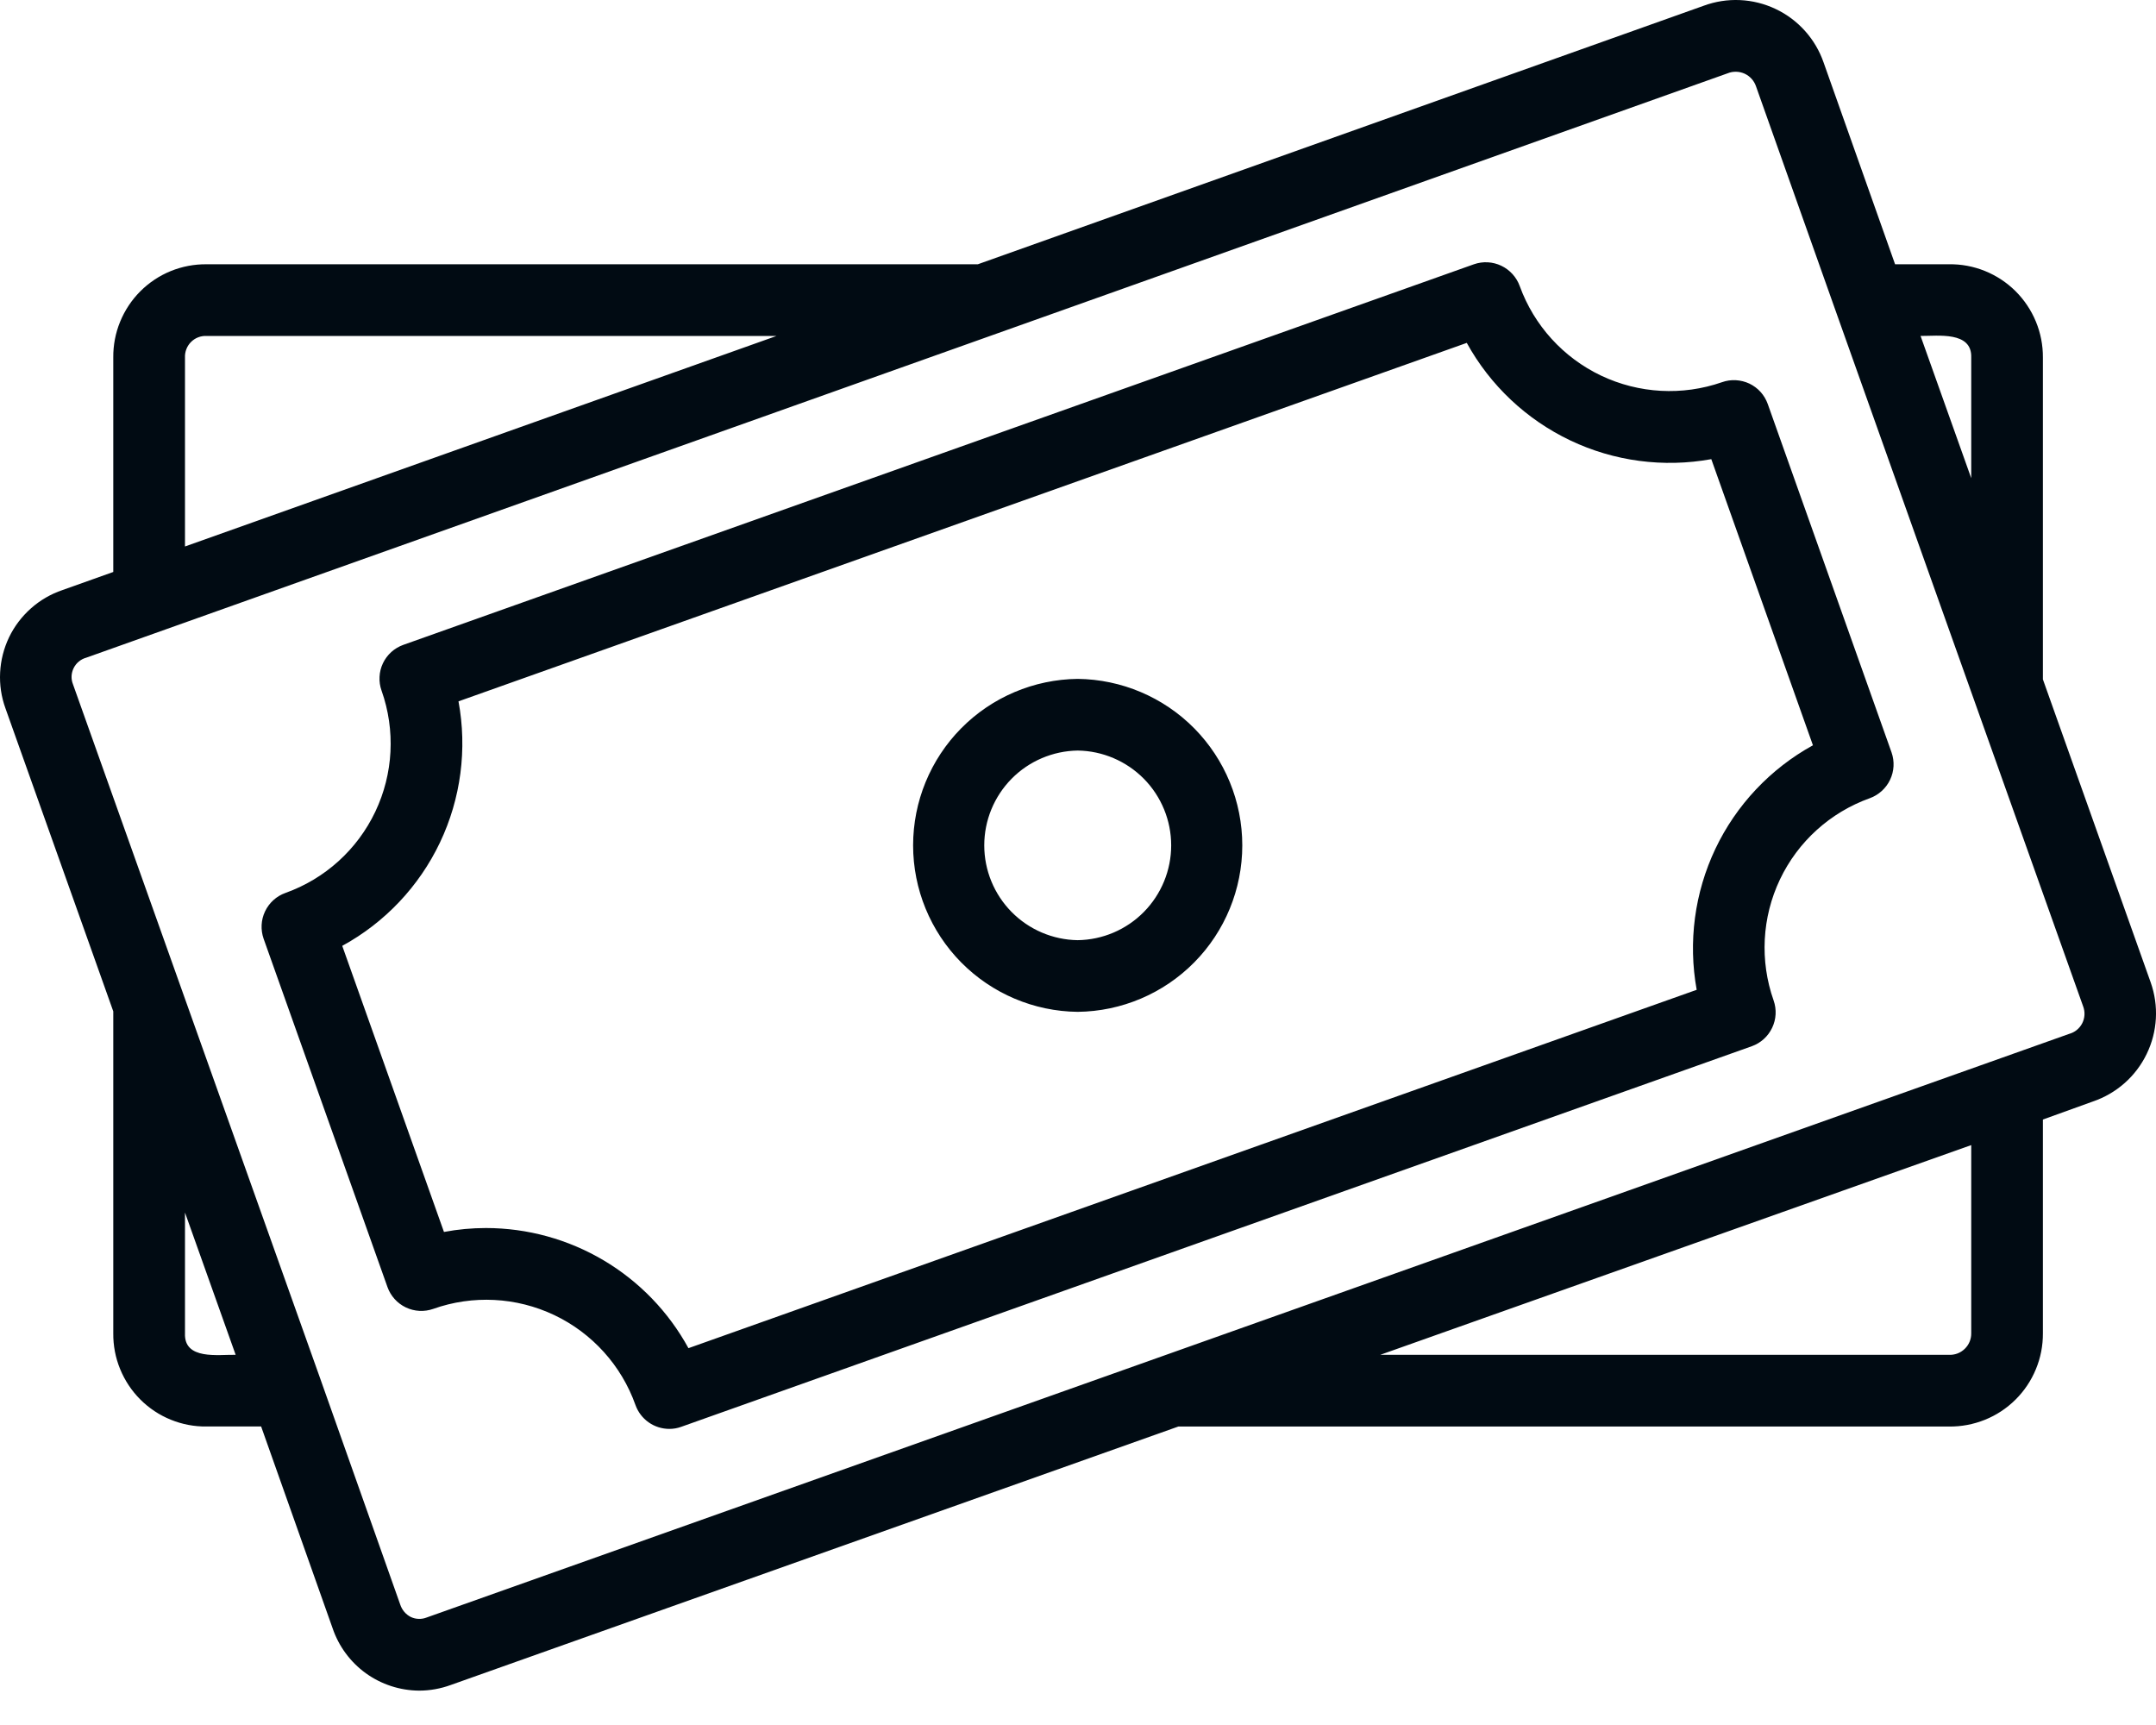 <svg width="50" height="40" viewBox="0 0 50 40" fill="none" xmlns="http://www.w3.org/2000/svg">
<path d="M9.719 39.203C9.276 39.2 8.844 39.059 8.484 38.8C8.125 38.54 7.855 38.175 7.713 37.755L6.056 33.078H4.791C4.506 33.082 4.223 33.028 3.959 32.92C3.695 32.813 3.456 32.654 3.254 32.452C3.053 32.251 2.894 32.011 2.786 31.747C2.678 31.484 2.624 31.201 2.627 30.916V23.452L0.127 16.426C0.03 16.16 -0.012 15.877 0.003 15.594C0.017 15.311 0.088 15.034 0.21 14.778C0.333 14.523 0.506 14.295 0.718 14.107C0.929 13.919 1.177 13.775 1.445 13.684L2.627 13.263V8.291C2.624 8.006 2.678 7.723 2.786 7.46C2.894 7.196 3.053 6.956 3.254 6.755C3.456 6.553 3.695 6.394 3.959 6.286C4.223 6.179 4.506 6.125 4.791 6.128H22.677L39.511 0.133C39.779 0.034 40.066 -0.011 40.352 0.002C40.638 0.015 40.919 0.085 41.178 0.208C41.437 0.33 41.669 0.504 41.86 0.717C42.052 0.931 42.198 1.18 42.292 1.451L43.949 6.128H45.195C45.481 6.123 45.765 6.176 46.031 6.283C46.296 6.39 46.538 6.549 46.741 6.75C46.944 6.952 47.105 7.192 47.214 7.456C47.324 7.721 47.379 8.005 47.377 8.291V15.753L49.876 22.778C49.972 23.048 50.013 23.333 49.997 23.618C49.981 23.903 49.909 24.182 49.784 24.439C49.66 24.696 49.486 24.926 49.272 25.115C49.058 25.304 48.809 25.449 48.539 25.541L47.377 25.96V30.916C47.379 31.202 47.324 31.486 47.214 31.75C47.105 32.015 46.944 32.255 46.741 32.456C46.537 32.658 46.296 32.817 46.031 32.923C45.765 33.03 45.481 33.083 45.195 33.079H27.327L10.454 39.072C10.219 39.158 9.97 39.203 9.719 39.203ZM7.428 31.971L9.28 37.202C9.3 37.265 9.332 37.324 9.375 37.375C9.418 37.426 9.471 37.468 9.531 37.497C9.587 37.523 9.648 37.538 9.711 37.539C9.773 37.541 9.835 37.531 9.893 37.508L37.773 27.605L47.983 23.975C48.048 23.957 48.109 23.927 48.161 23.885C48.214 23.842 48.257 23.79 48.288 23.73C48.319 23.67 48.337 23.604 48.341 23.536C48.345 23.469 48.335 23.402 48.311 23.338C46.099 17.126 42.922 8.211 40.725 2.005C40.703 1.94 40.669 1.88 40.623 1.829C40.578 1.779 40.523 1.738 40.461 1.709C40.399 1.681 40.332 1.665 40.264 1.664C40.196 1.662 40.128 1.674 40.065 1.7C33.435 4.062 18.75 9.291 12.254 11.601C12.245 11.602 2.008 15.249 1.999 15.251C1.937 15.268 1.878 15.298 1.828 15.34C1.778 15.381 1.738 15.432 1.709 15.49C1.68 15.548 1.663 15.612 1.66 15.676C1.657 15.741 1.668 15.806 1.692 15.866L7.428 31.971ZM32.01 31.416H45.195C45.262 31.42 45.33 31.409 45.393 31.386C45.457 31.362 45.514 31.326 45.563 31.279C45.612 31.232 45.651 31.176 45.677 31.113C45.703 31.051 45.716 30.984 45.715 30.916V26.553C42.187 27.804 35.518 30.171 32.01 31.416ZM4.29 28.117V30.916C4.264 31.543 5.064 31.407 5.465 31.416L4.29 28.117ZM4.791 7.79C4.724 7.787 4.657 7.798 4.595 7.822C4.533 7.846 4.477 7.883 4.43 7.93C4.383 7.977 4.346 8.034 4.322 8.096C4.298 8.158 4.287 8.224 4.29 8.291V12.672C7.859 11.402 14.457 9.052 18.009 7.79L4.791 7.79ZM44.54 7.79L45.715 11.088V8.291C45.736 7.678 44.942 7.793 44.54 7.79ZM15.522 33.134C15.35 33.133 15.183 33.081 15.043 32.982C14.902 32.883 14.796 32.743 14.738 32.582C14.412 31.664 13.734 30.913 12.855 30.495C11.975 30.077 10.965 30.025 10.047 30.351C9.839 30.424 9.611 30.412 9.412 30.317C9.213 30.222 9.06 30.052 8.986 29.845L6.114 21.769C6.041 21.561 6.052 21.332 6.147 21.133C6.242 20.934 6.411 20.78 6.619 20.706C7.536 20.379 8.286 19.701 8.704 18.821C9.122 17.942 9.174 16.933 8.849 16.015C8.812 15.912 8.796 15.803 8.802 15.694C8.807 15.585 8.834 15.478 8.881 15.379C8.928 15.281 8.994 15.192 9.075 15.119C9.156 15.046 9.251 14.99 9.354 14.953L34.182 6.128C34.39 6.055 34.618 6.068 34.816 6.162C35.015 6.257 35.169 6.426 35.244 6.633C35.575 7.546 36.254 8.293 37.131 8.71C38.009 9.127 39.016 9.182 39.934 8.863C40.037 8.826 40.146 8.81 40.255 8.816C40.364 8.822 40.471 8.849 40.57 8.895C40.668 8.942 40.757 9.008 40.83 9.089C40.903 9.17 40.959 9.265 40.996 9.368L43.867 17.447C43.94 17.655 43.928 17.883 43.833 18.082C43.739 18.28 43.569 18.434 43.363 18.509C42.446 18.837 41.697 19.514 41.279 20.393C40.861 21.272 40.808 22.281 41.132 23.199C41.205 23.407 41.193 23.635 41.098 23.833C41.004 24.032 40.834 24.186 40.627 24.26L15.8 33.085C15.711 33.118 15.617 33.134 15.522 33.134ZM11.271 28.476C12.231 28.477 13.174 28.736 14 29.226C14.826 29.716 15.505 30.419 15.966 31.262L39.348 22.952C39.147 21.844 39.299 20.7 39.782 19.682C40.266 18.665 41.058 17.825 42.044 17.282L39.687 10.647C38.578 10.848 37.434 10.697 36.417 10.213C35.4 9.729 34.56 8.938 34.016 7.951L10.633 16.263C10.838 17.372 10.688 18.517 10.204 19.535C9.72 20.553 8.927 21.392 7.937 21.933L10.296 28.567C10.617 28.506 10.944 28.476 11.271 28.476ZM24.993 23.463C23.977 23.452 23.006 23.04 22.291 22.317C21.577 21.594 21.176 20.619 21.176 19.603C21.176 18.586 21.577 17.611 22.291 16.888C23.006 16.165 23.977 15.754 24.993 15.742C26.009 15.754 26.98 16.165 27.695 16.888C28.409 17.611 28.81 18.586 28.81 19.603C28.81 20.619 28.409 21.595 27.695 22.317C26.98 23.04 26.009 23.452 24.993 23.463ZM24.993 17.404C24.416 17.413 23.864 17.648 23.459 18.059C23.054 18.471 22.826 19.025 22.826 19.603C22.826 20.18 23.054 20.735 23.459 21.146C23.864 21.557 24.416 21.793 24.993 21.801C25.571 21.793 26.122 21.558 26.528 21.146C26.933 20.735 27.161 20.18 27.161 19.603C27.161 19.025 26.933 18.47 26.528 18.059C26.122 17.648 25.571 17.412 24.993 17.404Z" fill="#010B13"/>
</svg>
